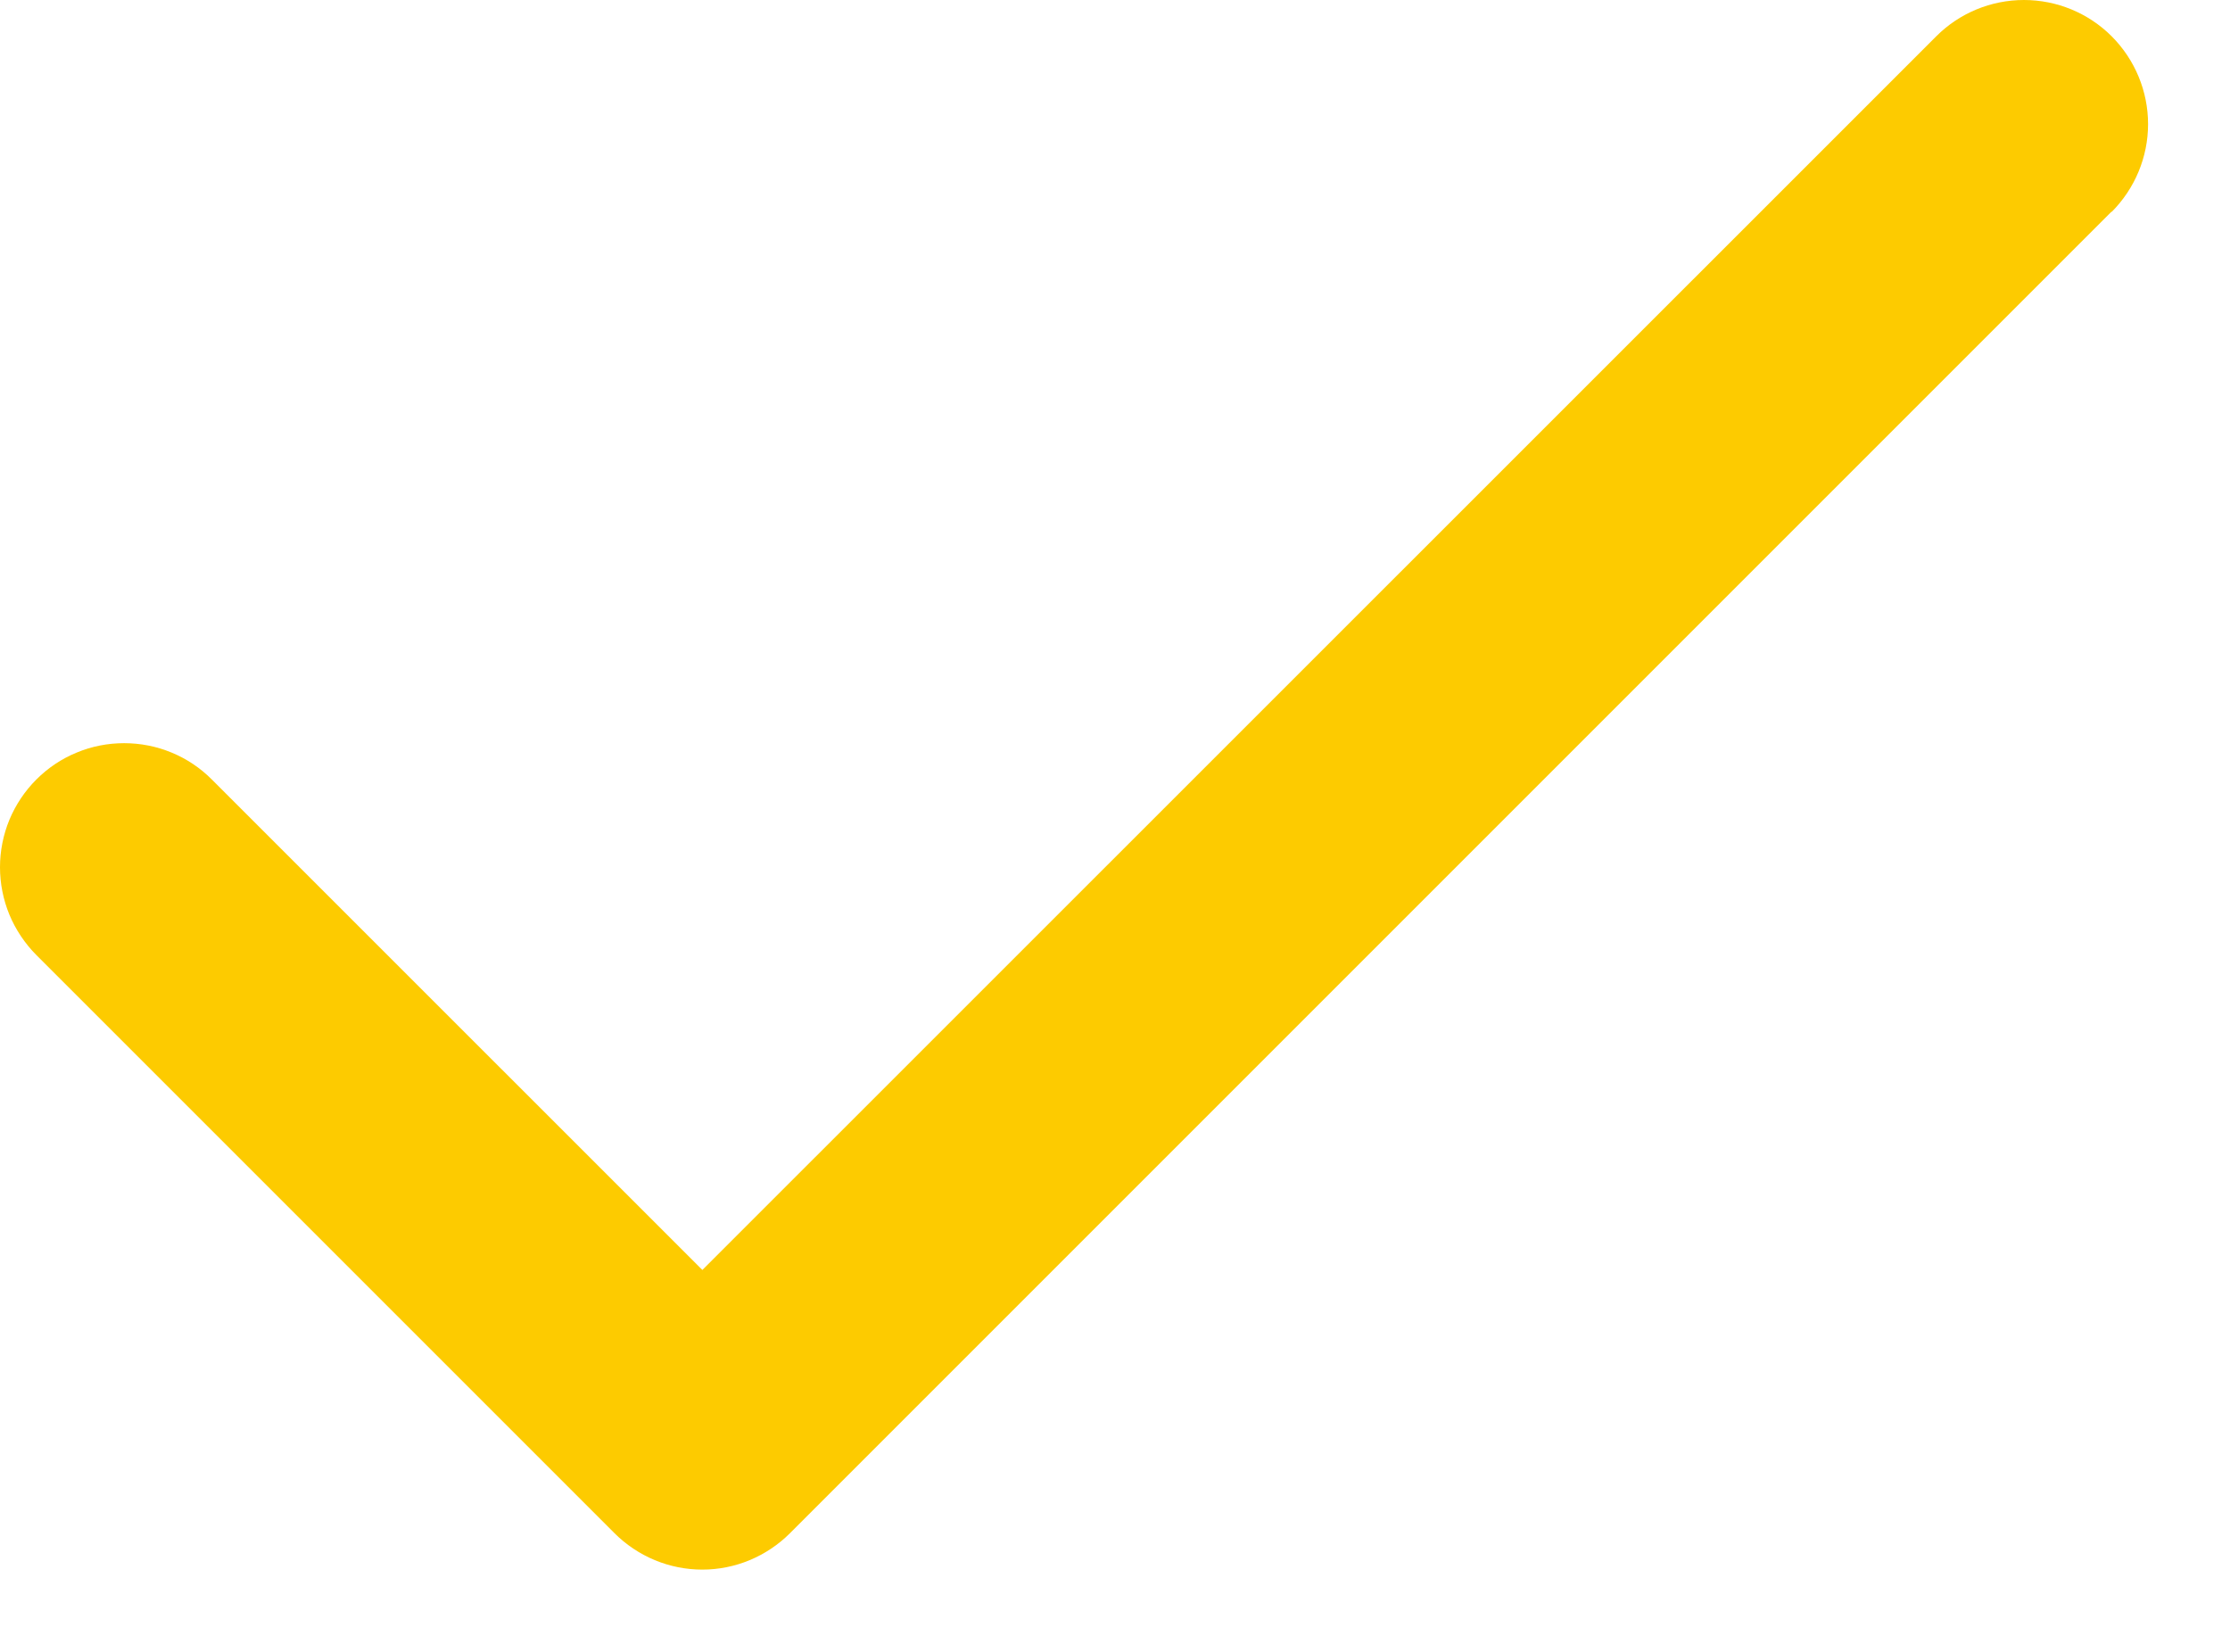 <svg width="27" height="20" viewBox="0 0 27 20" fill="none" xmlns="http://www.w3.org/2000/svg">
<path d="M25.565 2.563L9.565 18.563C9.426 18.702 9.26 18.813 9.078 18.889C8.896 18.965 8.7 19.004 8.503 19.004C8.305 19.004 8.11 18.965 7.927 18.889C7.745 18.813 7.579 18.702 7.44 18.563L0.44 11.563C0.301 11.423 0.19 11.257 0.114 11.075C0.039 10.893 2.07915e-09 10.697 0 10.5C-2.07915e-09 10.303 0.039 10.107 0.114 9.925C0.19 9.743 0.301 9.577 0.44 9.438C0.58 9.298 0.745 9.187 0.928 9.112C1.11 9.036 1.305 8.998 1.503 8.998C1.7 8.998 1.895 9.036 2.078 9.112C2.26 9.187 2.426 9.298 2.565 9.438L8.504 15.376L23.443 0.44C23.724 0.158 24.107 0 24.505 0C24.904 0 25.286 0.158 25.568 0.44C25.849 0.722 26.008 1.104 26.008 1.503C26.008 1.901 25.849 2.283 25.568 2.565L25.565 2.563Z" fill="#FDCB00"/>
</svg>
